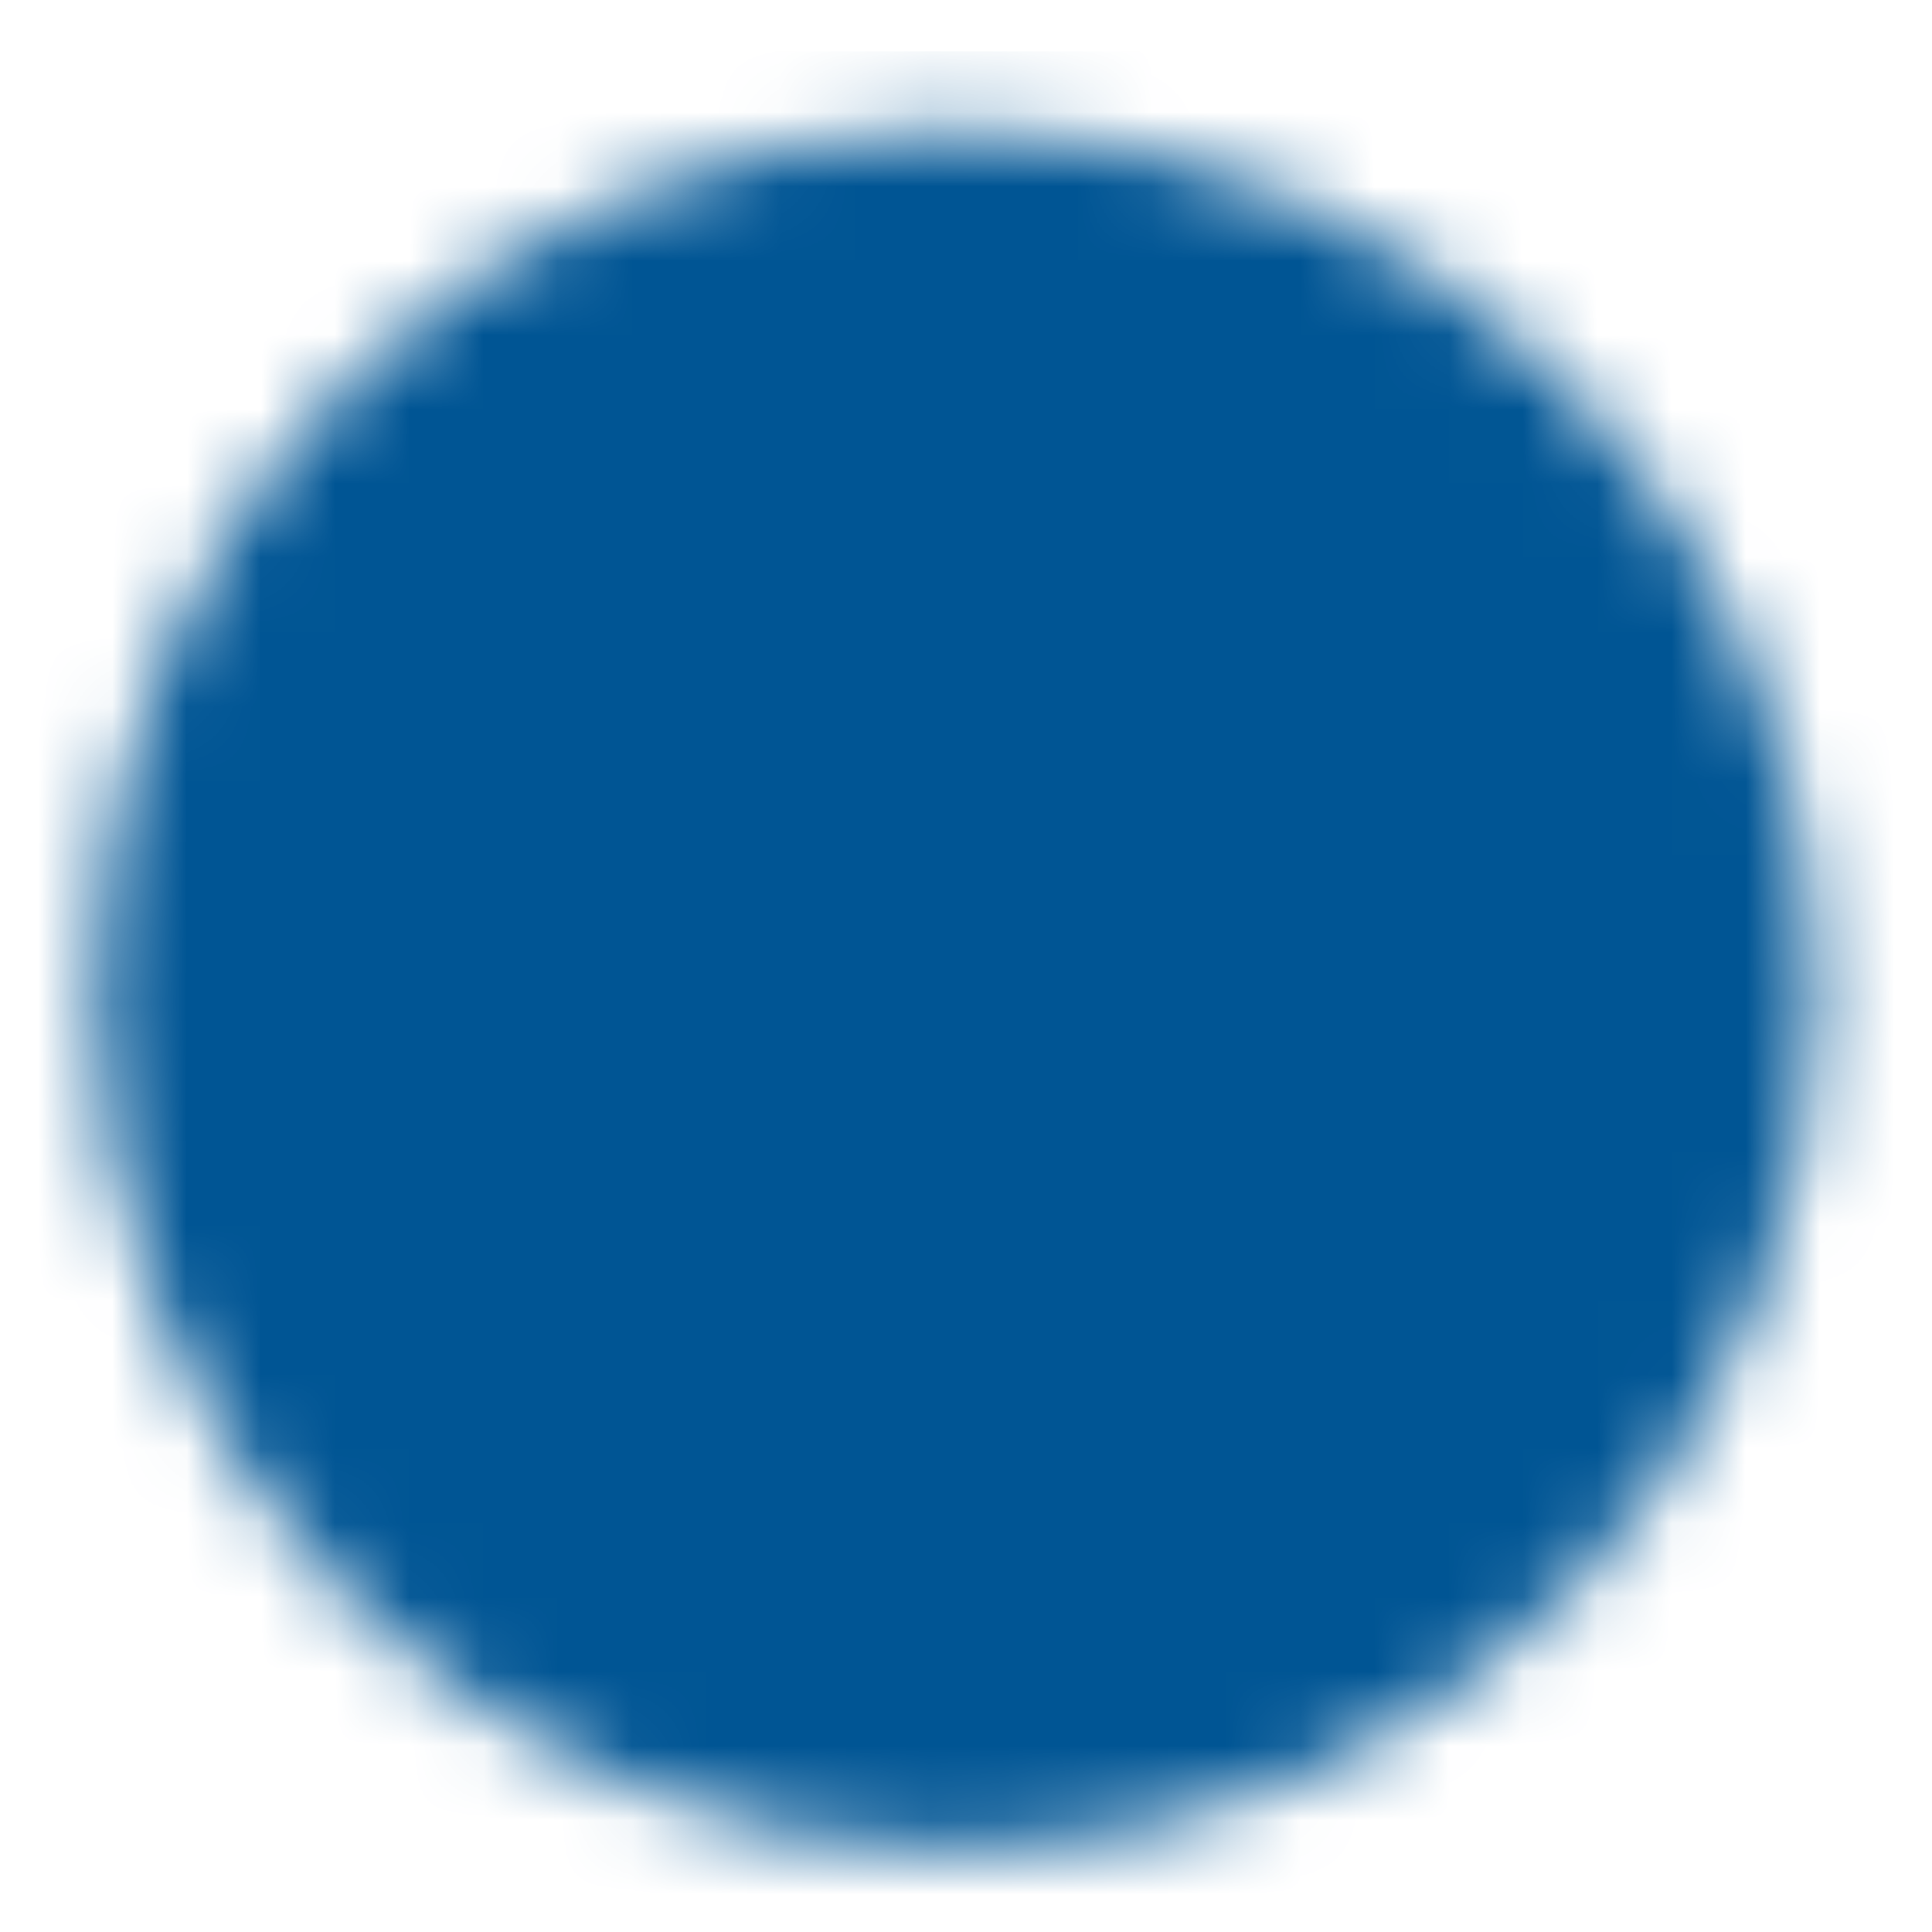 <svg width="26" height="26" fill="none" xmlns="http://www.w3.org/2000/svg"><mask id="a" style="mask-type:luminance" maskUnits="userSpaceOnUse" x="1" y="1" width="24" height="24"><path d="M12.867 23.85c5.815 0 10.528-4.713 10.528-10.528 0-5.814-4.713-10.527-10.528-10.527-5.814 0-10.527 4.713-10.527 10.527 0 5.815 4.713 10.528 10.527 10.528z" fill="#fff" stroke="#fff" stroke-width="2.106" stroke-linejoin="round"/><path d="M11.288 18.06l4.738-4.738-4.738-4.737" stroke="#000" stroke-width="2.106" stroke-linecap="round" stroke-linejoin="round"/></mask><g mask="url(#a)"><path d="M.234.69H25.5v25.265H.234V.69z" fill="#005594"/></g></svg>